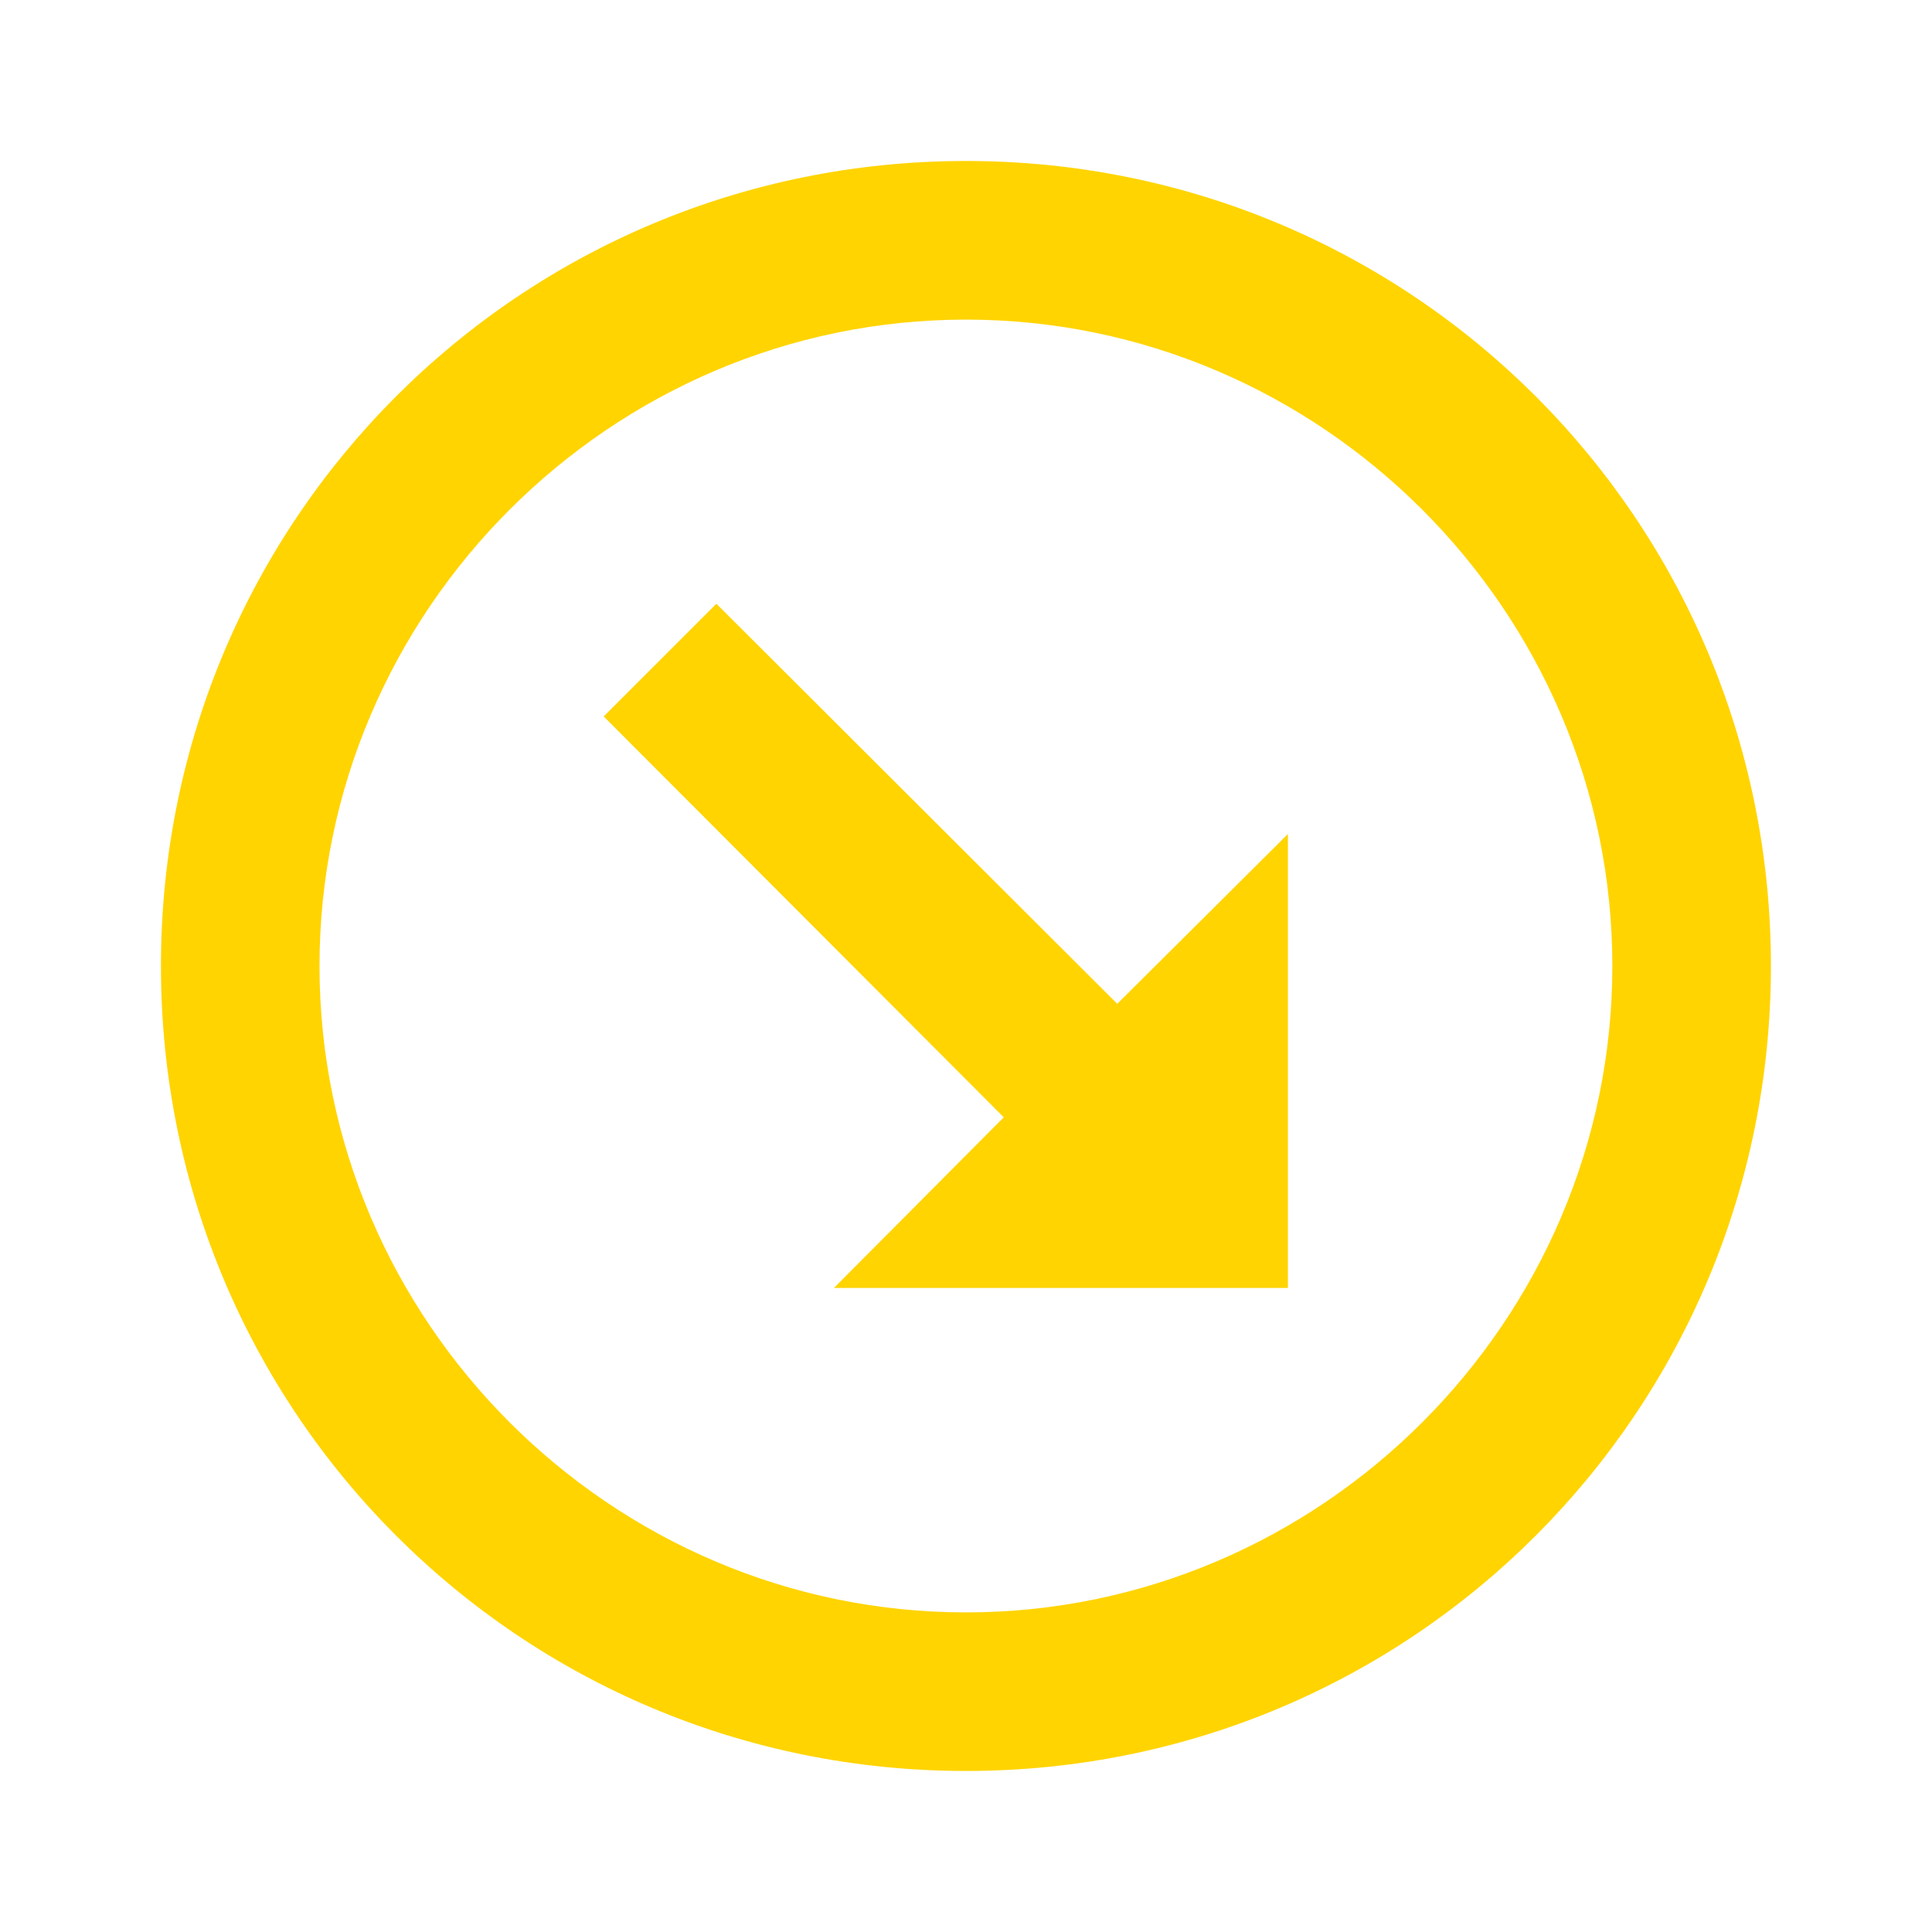 <svg width="40" height="40" viewBox="0 0 40 40" fill="none" xmlns="http://www.w3.org/2000/svg">
<path d="M19.999 33.383C12.649 33.383 6.615 27.35 6.615 20C6.615 12.65 12.649 6.617 19.999 6.617C27.349 6.617 33.382 12.65 33.382 20C33.382 27.35 27.349 33.383 19.999 33.383ZM19.999 36.666C29.232 36.666 36.665 29.233 36.665 20C36.665 10.767 29.232 3.333 19.999 3.333C10.765 3.333 3.332 10.767 3.332 20C3.332 29.233 10.765 36.666 19.999 36.666ZM23.132 20.783L26.665 17.267V26.666H17.265L20.782 23.133L12.499 14.833L14.832 12.5" fill="#FFD400"/>
</svg>
